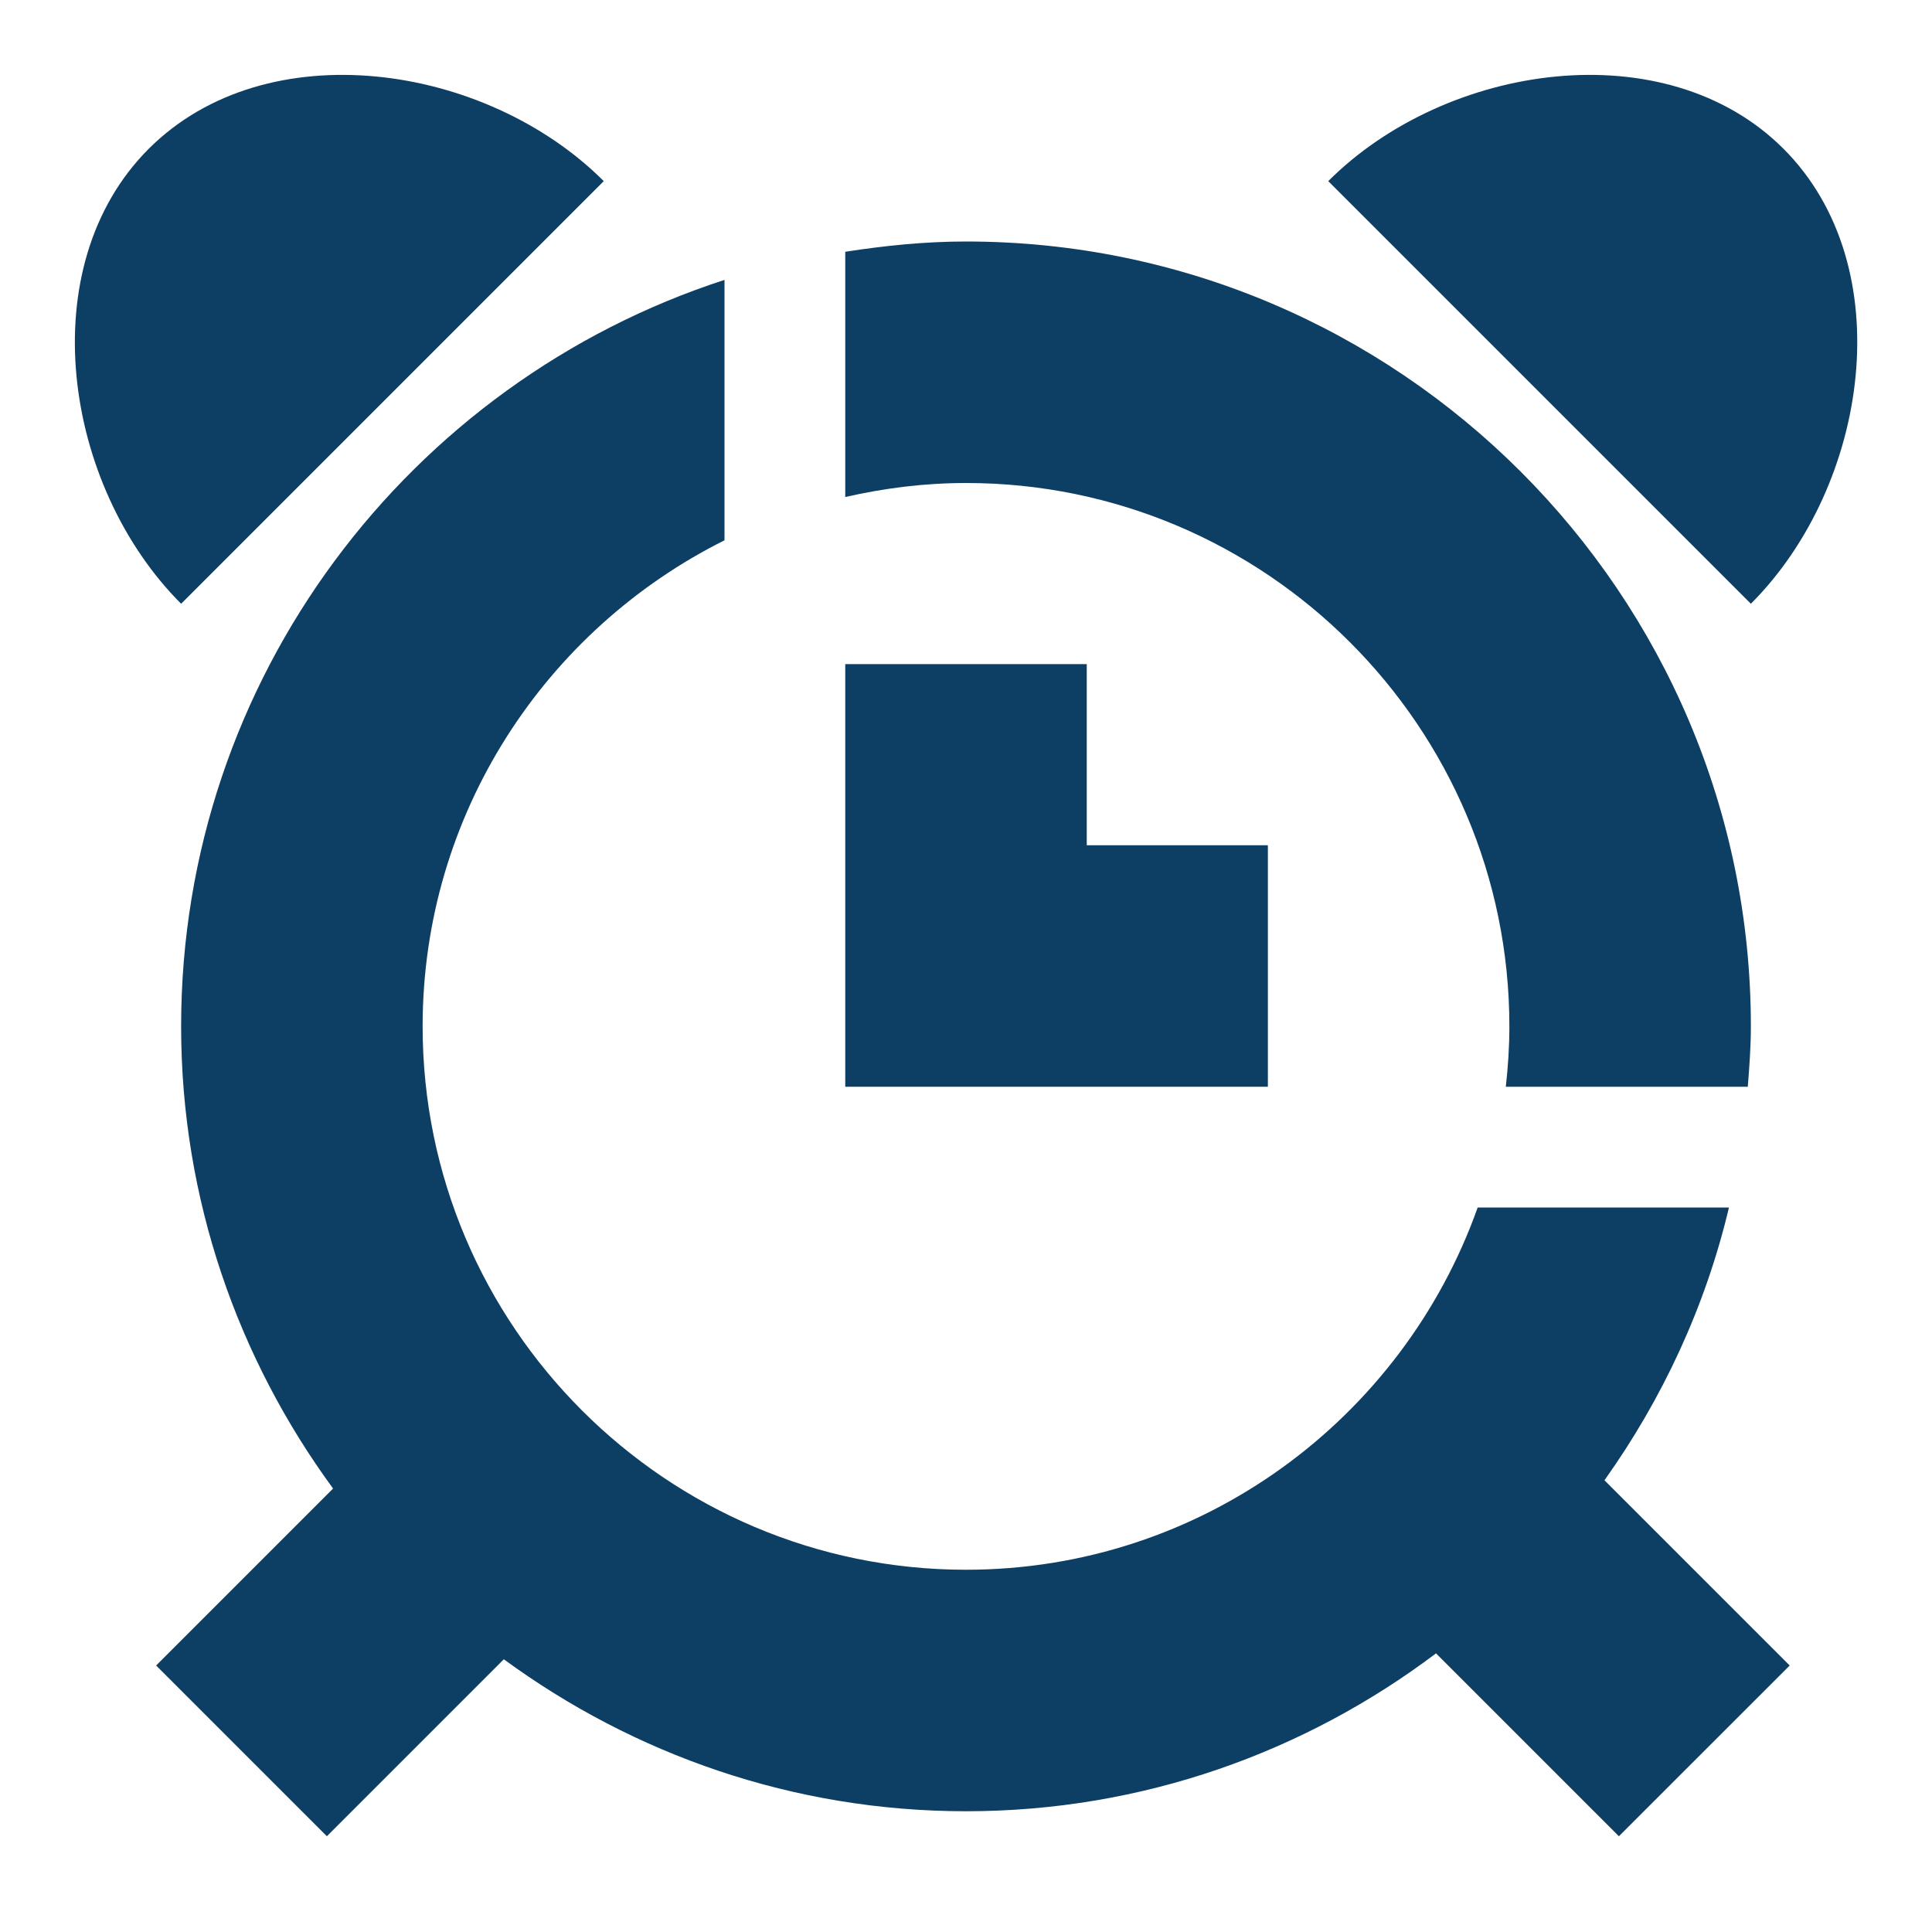 <svg xmlns="http://www.w3.org/2000/svg" xmlns:xlink="http://www.w3.org/1999/xlink" viewBox="0,0,256,256" width="100px" height="100px" fill-rule="nonzero"><g fill="#0d3e64" fill-rule="nonzero" stroke="none" stroke-width="1" stroke-linecap="butt" stroke-linejoin="miter" stroke-miterlimit="10" stroke-dasharray="" stroke-dashoffset="0" font-family="none" font-weight="none" font-size="none" text-anchor="none" style="mix-blend-mode: normal"><g transform="scale(8,8)"><path d="M18,14v-3h-4v7h7v-4z"></path><path d="M10,3c-1.953,-1.953 -5.583,-2.488 -7.536,-0.536c-1.953,1.952 -1.417,5.583 0.536,7.536z"></path><path d="M22,3c1.953,-1.953 5.588,-2.488 7.54,-0.536c1.952,1.952 1.413,5.583 -0.54,7.536z"></path><path d="M29.643,27.586l-3.068,-3.068c0.955,-1.342 1.67,-2.866 2.062,-4.518h-4.162c-1.24,3.49 -4.565,6 -8.475,6c-4.963,0 -9,-4.037 -9,-9c0,-3.525 2.042,-6.574 5,-8.051v-4.313c-5.216,1.692 -9,6.592 -9,12.364c0,2.863 0.942,5.505 2.517,7.655l-2.931,2.931l2.828,2.828l2.931,-2.931c2.15,1.575 4.792,2.517 7.655,2.517c2.923,0 5.614,-0.979 7.785,-2.615l3.029,3.029z"></path><path d="M16,8c4.963,0 9,4.037 9,9c0,0.338 -0.022,0.671 -0.059,1h4.008c0.026,-0.331 0.051,-0.663 0.051,-1c0,-7.168 -5.832,-13 -13,-13c-0.682,0 -1.346,0.069 -2,0.17v4.062c0.645,-0.147 1.312,-0.232 2,-0.232z"></path></g></g></svg>